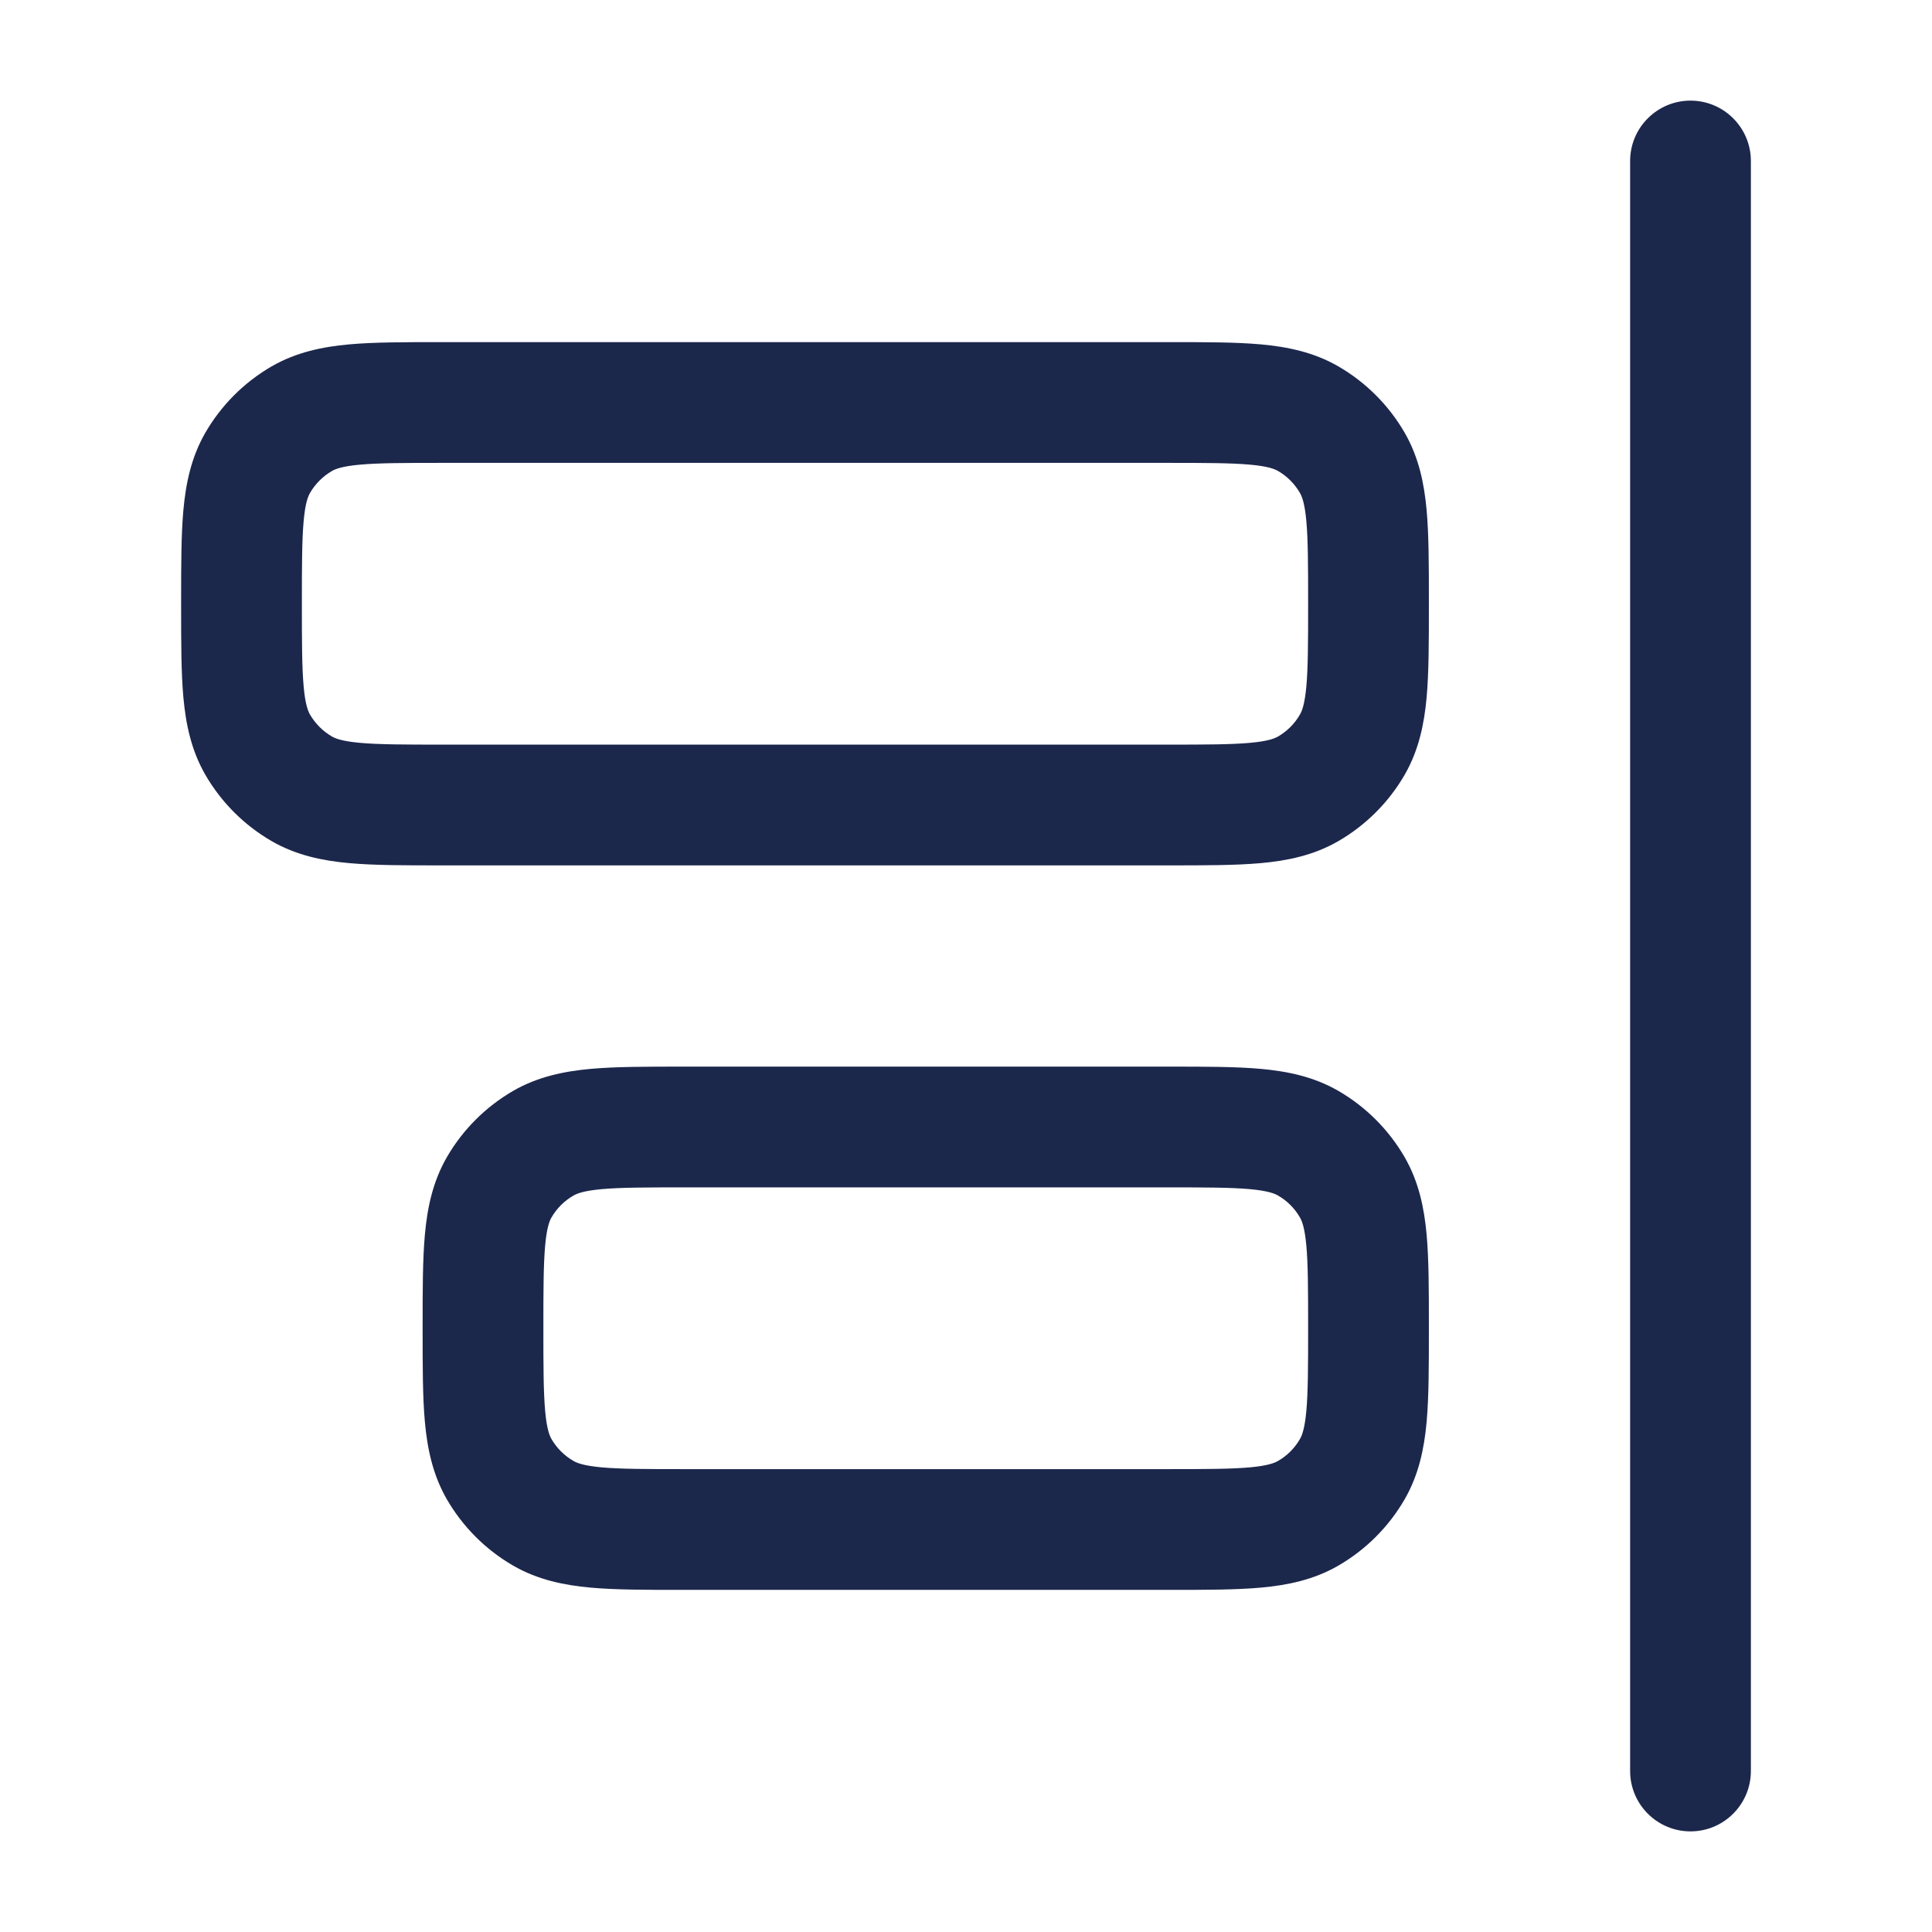 <?xml version="1.0" encoding="utf-8"?><!-- Uploaded to: SVG Repo, www.svgrepo.com, Generator: SVG Repo Mixer Tools -->
<svg width="800px" height="800px" viewBox="0 0 24 24" fill="none" xmlns="http://www.w3.org/2000/svg">
<path fill-rule="evenodd" clip-rule="evenodd" d="M21 1.25C21.414 1.25 21.75 1.586 21.75 2V22C21.75 22.414 21.414 22.75 21 22.75C20.586 22.75 20.25 22.414 20.25 22V2C20.25 1.586 20.586 1.25 21 1.25ZM5.468 4.25C5.478 4.25 5.489 4.25 5.5 4.25L14.532 4.25C14.972 4.25 15.351 4.25 15.663 4.278C15.992 4.308 16.318 4.374 16.625 4.551C16.967 4.749 17.251 5.033 17.449 5.375C17.626 5.682 17.692 6.008 17.722 6.337C17.75 6.649 17.75 7.028 17.75 7.468V7.532C17.75 7.972 17.75 8.351 17.722 8.663C17.692 8.992 17.626 9.318 17.449 9.625C17.251 9.967 16.967 10.251 16.625 10.449C16.318 10.626 15.992 10.692 15.663 10.722C15.351 10.75 14.972 10.75 14.532 10.75H5.468C5.028 10.75 4.649 10.75 4.337 10.722C4.008 10.692 3.682 10.626 3.375 10.449C3.033 10.251 2.749 9.967 2.551 9.625C2.374 9.318 2.308 8.992 2.278 8.663C2.25 8.351 2.25 7.972 2.25 7.532V7.468C2.25 7.028 2.25 6.649 2.278 6.337C2.308 6.008 2.374 5.682 2.551 5.375C2.749 5.033 3.033 4.749 3.375 4.551C3.682 4.374 4.008 4.308 4.337 4.278C4.649 4.25 5.028 4.25 5.468 4.25ZM4.473 5.772C4.248 5.792 4.166 5.827 4.125 5.85C4.011 5.916 3.916 6.011 3.85 6.125C3.827 6.166 3.792 6.248 3.772 6.473C3.751 6.708 3.75 7.019 3.75 7.5C3.75 7.981 3.751 8.292 3.772 8.527C3.792 8.752 3.827 8.834 3.85 8.875C3.916 8.989 4.011 9.084 4.125 9.15C4.166 9.173 4.248 9.208 4.473 9.228C4.708 9.249 5.019 9.25 5.5 9.25H14.5C14.981 9.25 15.292 9.249 15.527 9.228C15.752 9.208 15.834 9.173 15.875 9.15C15.989 9.084 16.084 8.989 16.149 8.875C16.173 8.834 16.207 8.752 16.228 8.527C16.249 8.292 16.25 7.981 16.25 7.5C16.25 7.019 16.249 6.708 16.228 6.473C16.207 6.248 16.173 6.166 16.149 6.125C16.084 6.011 15.989 5.916 15.875 5.85C15.834 5.827 15.752 5.792 15.527 5.772C15.292 5.751 14.981 5.75 14.5 5.75H5.5C5.019 5.75 4.708 5.751 4.473 5.772ZM8.468 13.25H14.532C14.972 13.25 15.351 13.25 15.663 13.278C15.992 13.308 16.318 13.374 16.625 13.551C16.967 13.749 17.251 14.033 17.449 14.375C17.626 14.682 17.692 15.008 17.722 15.337C17.75 15.649 17.75 16.028 17.75 16.468V16.532C17.75 16.972 17.75 17.351 17.722 17.663C17.692 17.992 17.626 18.318 17.449 18.625C17.251 18.967 16.967 19.251 16.625 19.449C16.318 19.626 15.992 19.692 15.663 19.722C15.351 19.75 14.972 19.75 14.532 19.75H8.468C8.028 19.75 7.649 19.75 7.337 19.722C7.008 19.692 6.682 19.626 6.375 19.449C6.033 19.251 5.749 18.967 5.551 18.625C5.374 18.318 5.308 17.992 5.278 17.663C5.25 17.351 5.25 16.972 5.25 16.532V16.468C5.25 16.028 5.25 15.649 5.278 15.337C5.308 15.008 5.374 14.682 5.551 14.375C5.749 14.033 6.033 13.749 6.375 13.551C6.682 13.374 7.008 13.308 7.337 13.278C7.649 13.25 8.028 13.25 8.468 13.25ZM7.473 14.772C7.248 14.793 7.166 14.827 7.125 14.851C7.011 14.916 6.916 15.011 6.85 15.125C6.827 15.166 6.792 15.248 6.772 15.473C6.751 15.708 6.75 16.019 6.75 16.5C6.75 16.981 6.751 17.292 6.772 17.527C6.792 17.752 6.827 17.834 6.85 17.875C6.916 17.989 7.011 18.084 7.125 18.149C7.166 18.173 7.248 18.207 7.473 18.228C7.708 18.249 8.019 18.25 8.5 18.25H14.5C14.981 18.25 15.292 18.249 15.527 18.228C15.752 18.207 15.834 18.173 15.875 18.149C15.989 18.084 16.084 17.989 16.149 17.875C16.173 17.834 16.207 17.752 16.228 17.527C16.249 17.292 16.25 16.981 16.25 16.5C16.25 16.019 16.249 15.708 16.228 15.473C16.207 15.248 16.173 15.166 16.149 15.125C16.084 15.011 15.989 14.916 15.875 14.851C15.834 14.827 15.752 14.793 15.527 14.772C15.292 14.751 14.981 14.75 14.5 14.75H8.5C8.019 14.75 7.708 14.751 7.473 14.772Z" fill="#1C274C"/>
</svg>